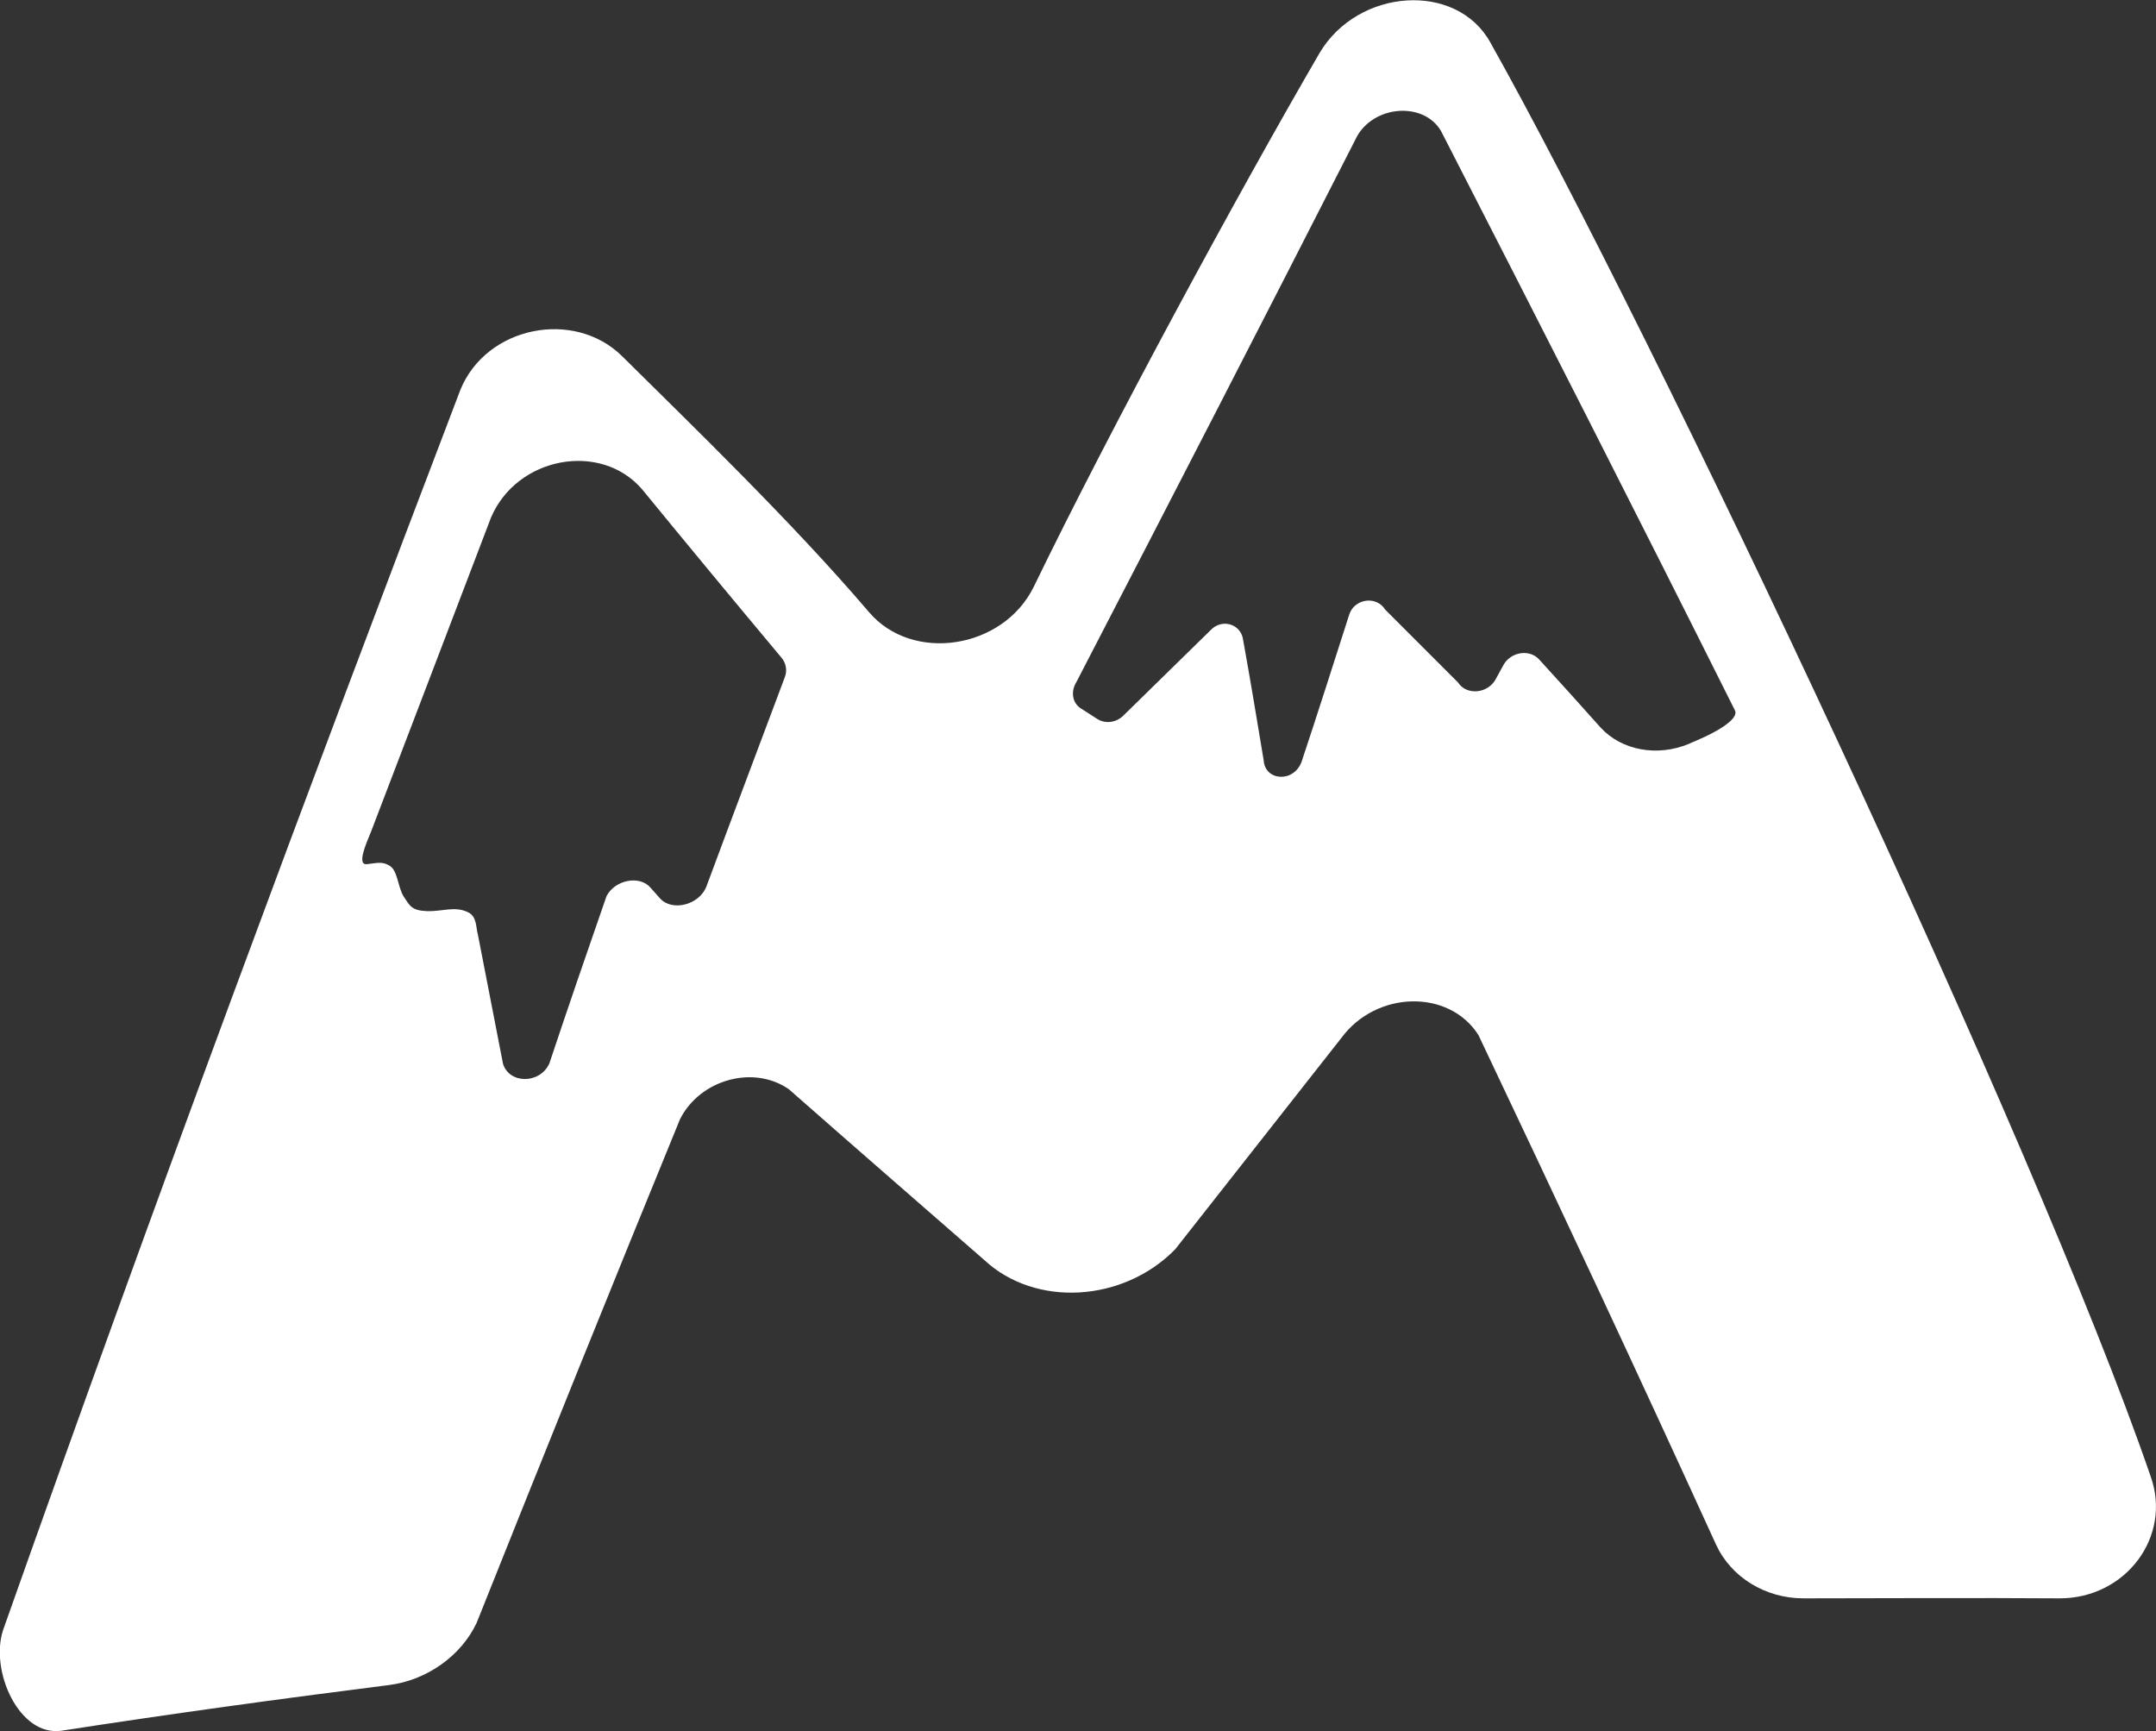<?xml version="1.0" encoding="utf-8"?>
<svg version="1.1" id="mtuviert" xmlns="http://www.w3.org/2000/svg" xmlns:xlink="http://www.w3.org/1999/xlink" x="0px" y="0px"
	 viewBox="0 0 358.3 287.7" style="enable-background:new 0 0 358.3 287.7;" xml:space="preserve">
<rect x="0" y="0" width="358.3" height="287.7" fill="#333333" stroke="none"/>
<g>
	<path class="st0" fill="#ffffff" d="M357.4,245.3C338.3,189.7,274.6,55,247.7,7.1c-5.6-10.2-22-9.1-28.4,1.7c-13.5,23.2-34.9,62.7-47.5,88.7
		c-5.1,10.4-20.2,12.7-27.4,4.2c-12.7-14.9-29.9-31.5-41-42.5c-8-7.9-22.6-5-26.9,5.6C51.2,131.1,25.9,199.1,0.5,270.9
		c-2.2,6.8,2.7,17.7,9.7,16.7c18.1-2.8,36.3-5.3,54.5-7.6c6.2-0.8,11.9-4.8,14.5-10.3c11.3-28.3,22.5-56.1,33.8-83.7
		c3.3-6.6,12.2-9.1,18.1-5c10.8,9.5,21.6,18.9,32.5,28.4c8.5,7.9,23.1,7,31.7-1.8c9.2-11.7,18.4-23.4,27.6-35.1
		c5.8-7.9,17.9-8.2,22.8-0.5c13.2,27.8,26.4,56,39.5,84.7c2.5,5.4,8.2,8.9,14.5,8.9c6.5,0,31.3-0.1,42.6,0
		C353.3,265.6,361,255.3,357.4,245.3z M130.4,112.6c-4.3,11.5-8.7,23.1-13,34.7c-1.2,3.1-5.7,4.2-7.7,2c-0.5-0.6-1.1-1.2-1.6-1.8
		c-1.8-2.1-5.9-1.3-7.3,1.4c-3.2,9.2-6.4,18.5-9.5,27.8c-1.5,3.4-6.6,3.5-7.7,0.1c-1.4-7.2-2.8-14.4-4.2-21.6
		c-0.3-0.9-0.1-2.9-1.6-3.6c-2.2-1.1-4.3-0.1-6.9-0.2c-2.5-0.1-2.8-0.9-3.8-2.4c-1-1.6-1-4.3-2.3-5.1c-1.2-0.8-2.1-0.5-3.8-0.3
		c-1.7,0.2-0.3-3.1,0.7-5.5C68.4,120.6,75,103.3,81.6,86c4.3-10.1,18.2-12.7,25.1-4.7c7.7,9.4,15.4,18.7,23.1,27.9
		C130.6,110.1,130.9,111.4,130.4,112.6z M282.5,122.8c-0.6,0.3-1.2,0.5-1.8,0.8c-5.3,2.2-11.2,1.1-14.7-2.7
		c-3.4-3.8-6.8-7.6-10.2-11.3c-1.6-1.8-4.8-1.3-6,1c-0.4,0.7-0.8,1.5-1.2,2.2c-1.3,2.5-4.9,2.8-6.3,0.6c-4-4-8.1-8.1-12.1-12.1
		c-1.5-2.4-5.2-1.8-6,0.9c-2.6,8.1-5.2,16.3-7.9,24.4c-1.3,3.5-6.1,3.2-6.3-0.3c-1.1-6.6-2.2-13.3-3.4-19.9
		c-0.3-2.7-3.5-3.7-5.4-1.7c-4.8,4.7-9.7,9.5-14.5,14.2c-1.2,1.2-3,1.4-4.3,0.6c-0.9-0.6-1.9-1.2-2.8-1.8c-1.4-0.9-1.7-2.8-0.7-4.4
		c15.6-30.1,31.1-60.2,46.7-90.8c3.2-5.3,11.6-5.5,14.1-0.3c16.2,31.6,32.4,63.4,48.6,95.8C289.2,119.6,284.4,122,282.5,122.8z"/>
</g>
</svg>
